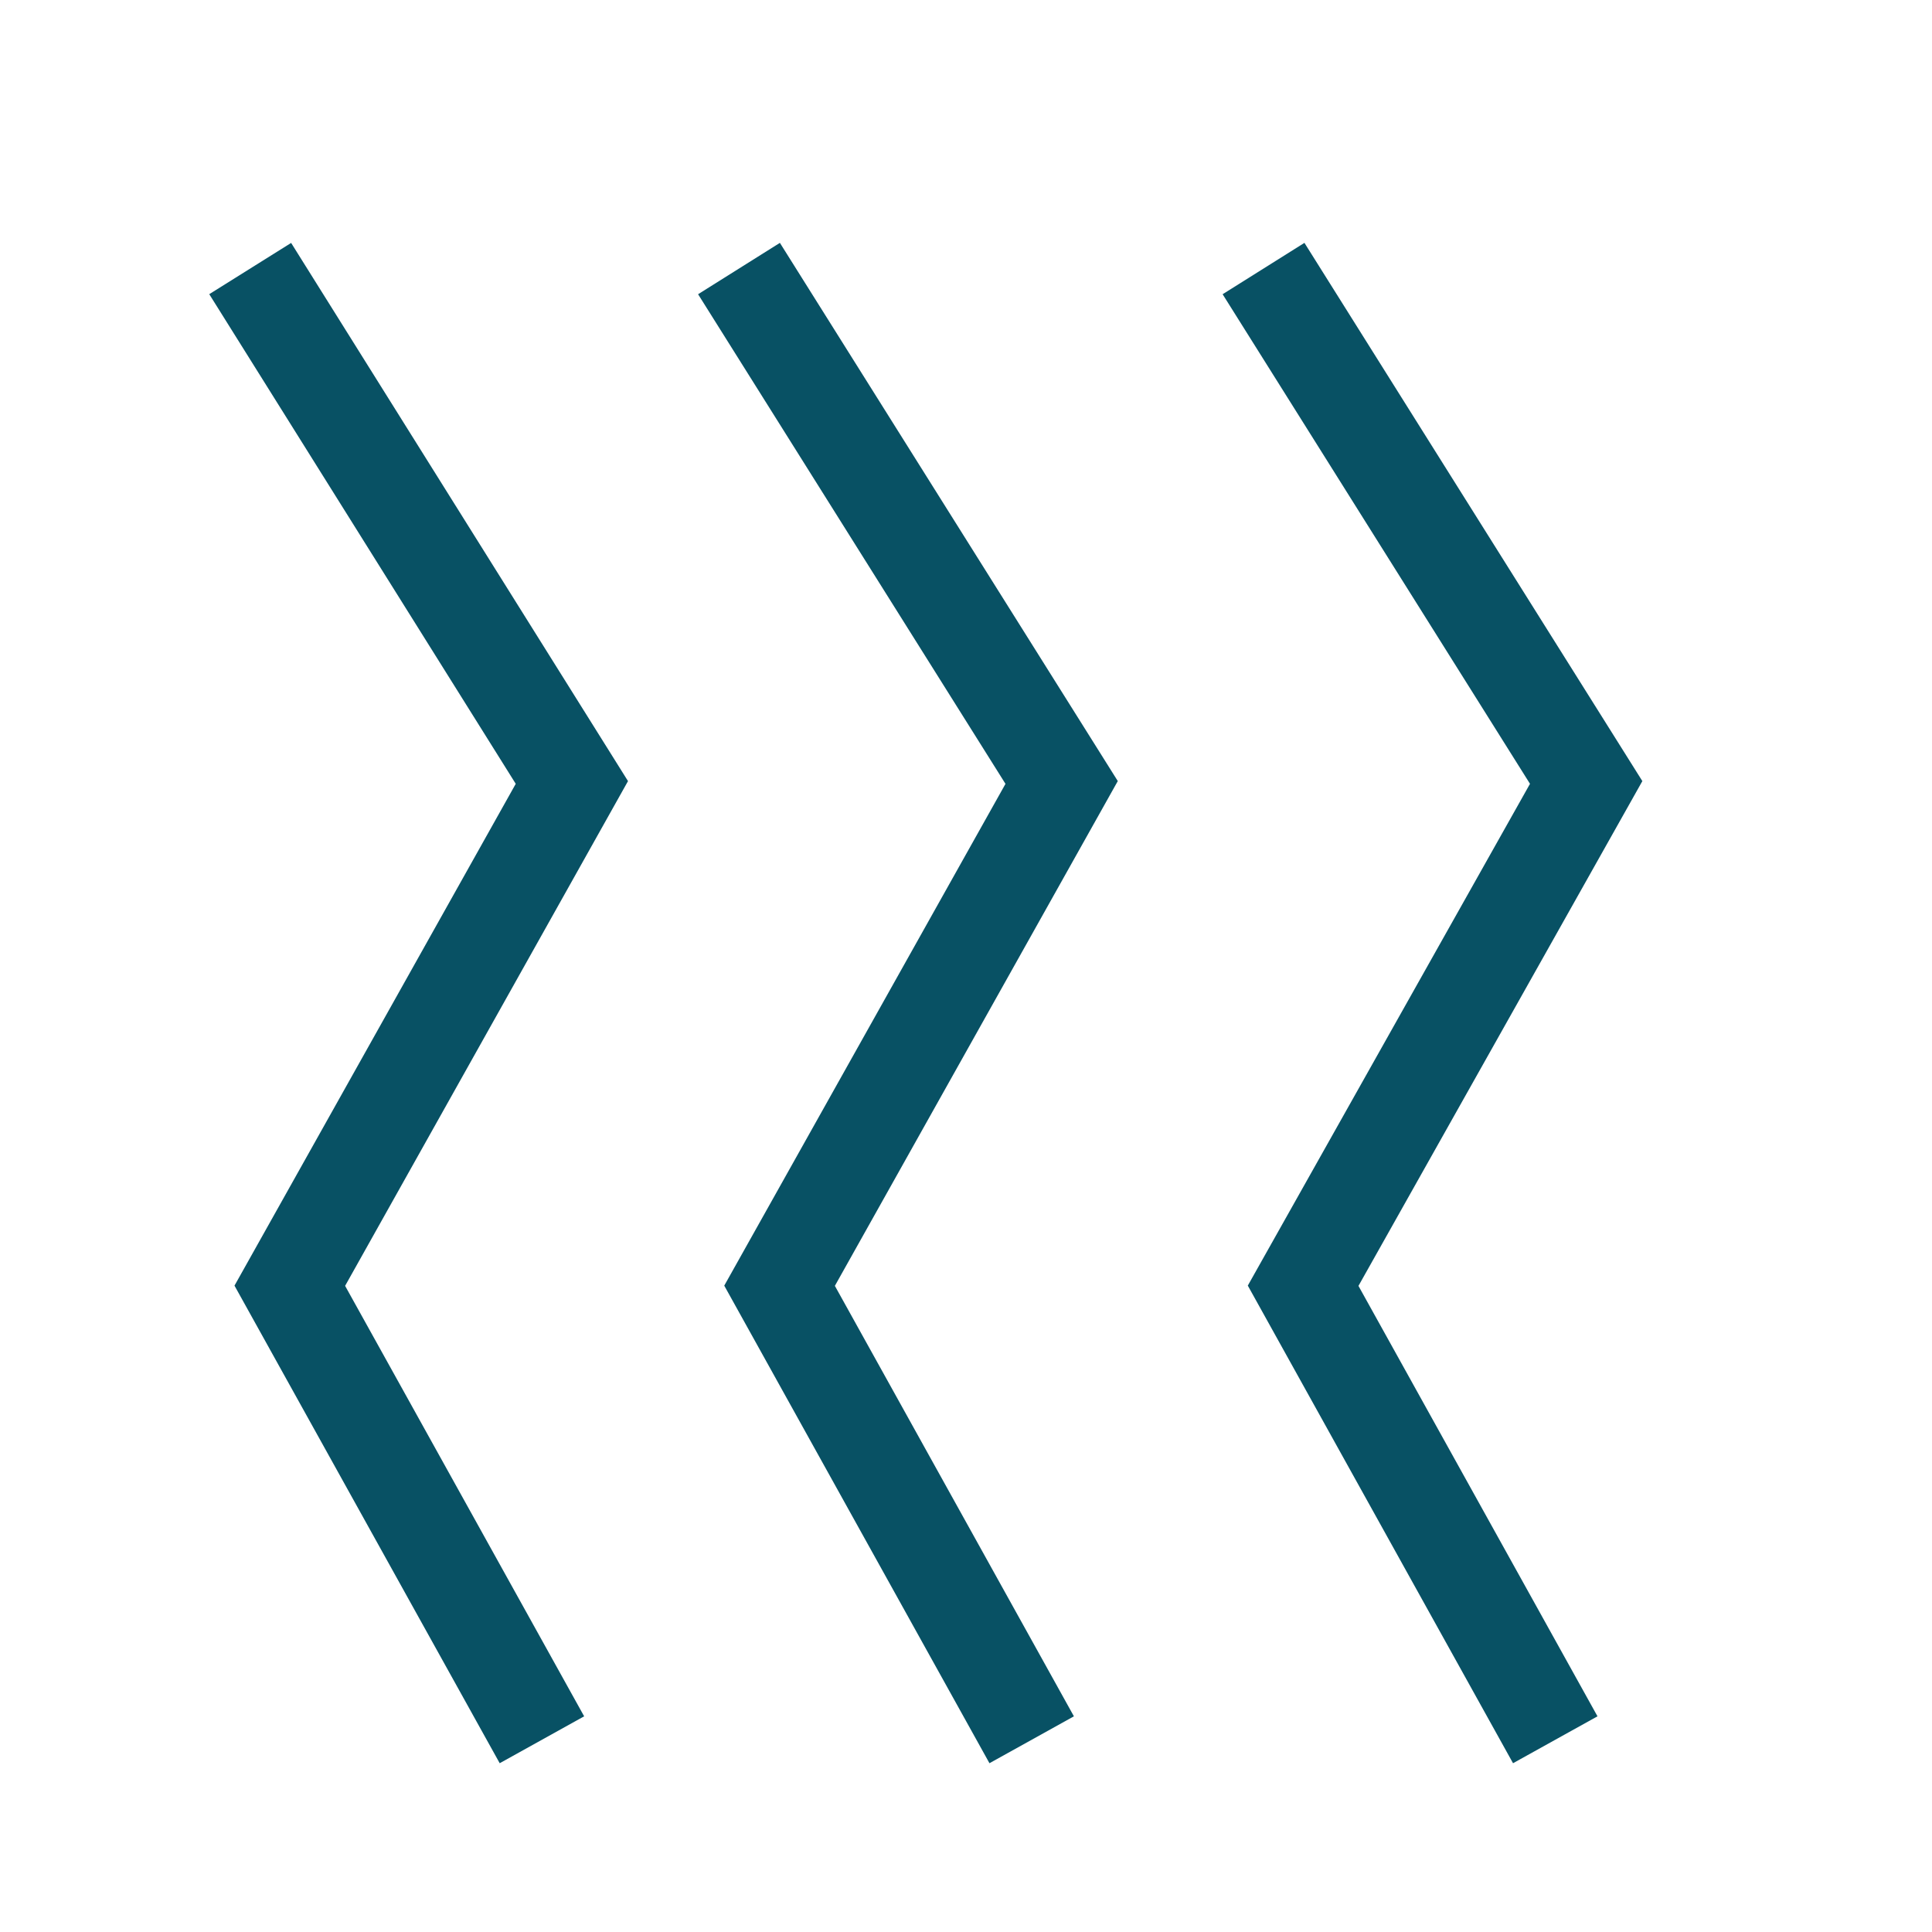 <svg xmlns="http://www.w3.org/2000/svg" id="Layer_1" data-name="Layer 1" viewBox="0 0 20 20"><defs><style>      .cls-1 {        fill: none;        stroke: #085164;        stroke-miterlimit: 10;      }    </style></defs><polyline class="cls-1" points="2.59 2.78 5.92 8.1 3 13.31 5.61 18.01"></polyline><polyline class="cls-1" points="7.65 2.78 10.99 8.1 8.07 13.31 10.68 18.01"></polyline><polyline class="cls-1" points="13.08 2.78 16.42 8.1 13.49 13.31 16.1 18.01"></polyline></svg>